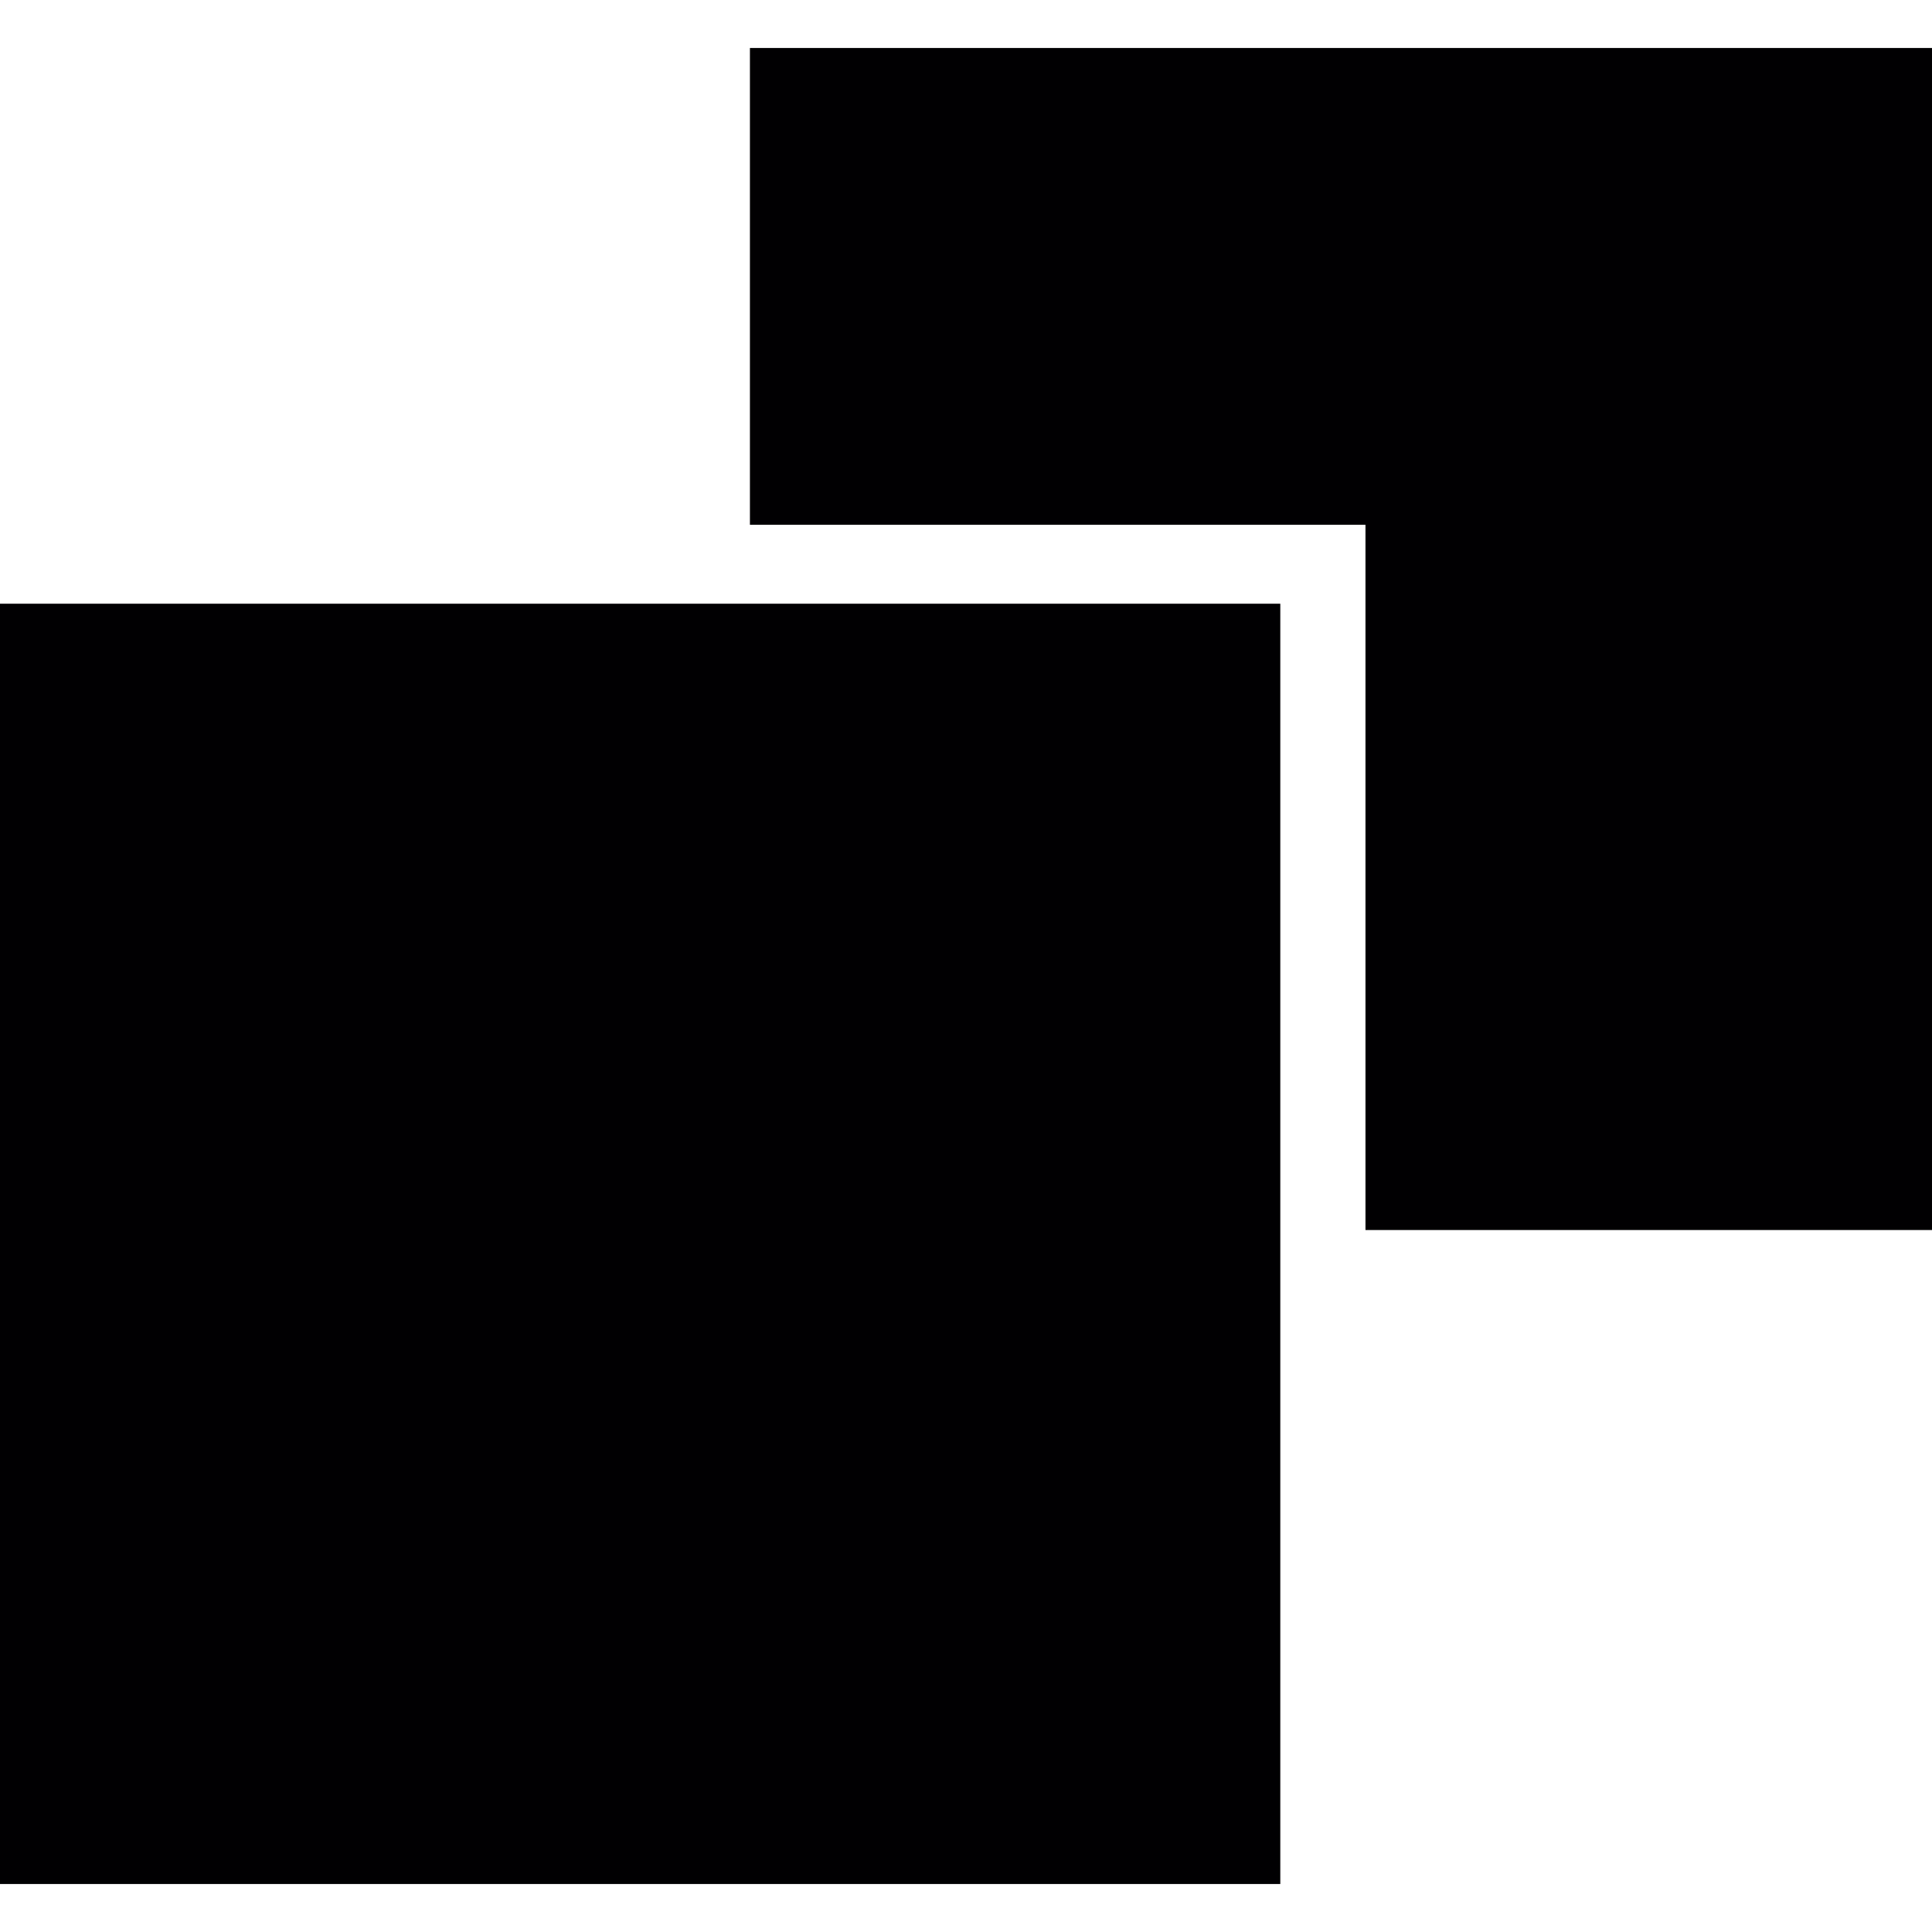 <?xml version="1.0" encoding="iso-8859-1"?>
<!-- Uploaded to: SVG Repo, www.svgrepo.com, Generator: SVG Repo Mixer Tools -->
<svg height="800px" width="800px" version="1.1" id="Capa_1" xmlns="http://www.w3.org/2000/svg" xmlns:xlink="http://www.w3.org/1999/xlink" 
	 viewBox="0 0 304.588 304.588" xml:space="preserve">
<g>
	<g>
		<g>
			<polygon style="fill:#010002;" points="97.055,95.178 0,95.178 0,297.022 201.844,297.022 201.844,214.103 201.844,156.922 
				201.844,95.178 104.8,95.178 			"/>
		</g>
		<g>
			<polygon style="fill:#010002;" points="118.229,7.566 118.229,82.734 215.273,82.734 215.273,193.919 304.588,193.919 
				304.588,7.566 			"/>
		</g>
	</g>
</g>
</svg>